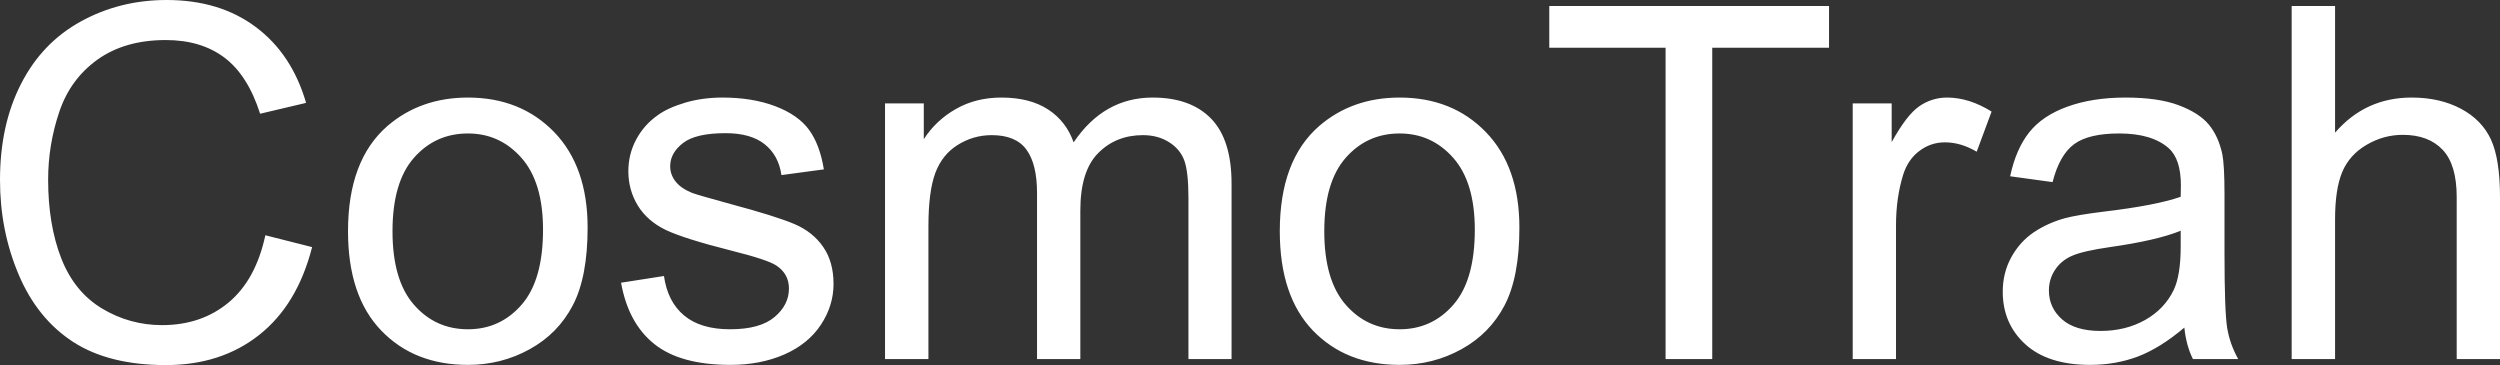 <svg xmlns="http://www.w3.org/2000/svg" viewBox="0 8.86 253.44 37.01" data-asc="0.9052734375"><rect x="0" y="8.86" width="253.44" height="37.01" fill="#333333" stroke="none"/><g fill="#ffffff"><g fill="#ffffff" transform="translate(0, 0)"><path d="M26.90 32.71L31.64 33.91Q30.15 39.75 26.28 42.81Q22.41 45.87 16.82 45.87Q11.04 45.87 7.41 43.52Q3.78 41.16 1.89 36.69Q0 32.23 0 27.10Q0 21.51 2.14 17.35Q4.27 13.18 8.22 11.02Q12.16 8.86 16.89 8.86Q22.27 8.86 25.93 11.60Q29.59 14.33 31.03 19.29L26.37 20.39Q25.12 16.48 22.75 14.70Q20.39 12.92 16.80 12.92Q12.67 12.92 9.90 14.89Q7.13 16.87 6.01 20.20Q4.88 23.54 4.88 27.08Q4.88 31.64 6.21 35.05Q7.54 38.45 10.35 40.14Q13.16 41.82 16.43 41.82Q20.41 41.82 23.17 39.53Q25.93 37.23 26.90 32.71ZM35.28 32.30Q35.28 25.10 39.28 21.63Q42.63 18.75 47.44 18.75Q52.78 18.75 56.18 22.25Q59.57 25.76 59.57 31.93Q59.57 36.94 58.07 39.81Q56.57 42.68 53.70 44.26Q50.83 45.85 47.44 45.85Q41.99 45.85 38.64 42.36Q35.28 38.87 35.28 32.30M39.79 32.30Q39.79 37.28 41.97 39.76Q44.14 42.24 47.44 42.24Q50.71 42.24 52.88 39.75Q55.05 37.26 55.05 32.15Q55.05 27.34 52.87 24.87Q50.68 22.39 47.44 22.39Q44.14 22.39 41.97 24.85Q39.79 27.32 39.79 32.30ZM62.96 37.52L67.31 36.84Q67.68 39.45 69.35 40.84Q71.02 42.24 74.02 42.24Q77.05 42.24 78.52 41.00Q79.98 39.77 79.98 38.11Q79.98 36.62 78.69 35.77Q77.78 35.18 74.19 34.28Q69.36 33.06 67.49 32.17Q65.63 31.27 64.66 29.70Q63.70 28.13 63.70 26.22Q63.70 24.49 64.49 23.01Q65.28 21.53 66.65 20.56Q67.68 19.80 69.45 19.27Q71.22 18.75 73.24 18.75Q76.29 18.75 78.60 19.63Q80.91 20.51 82.01 22.01Q83.11 23.51 83.52 26.03L79.22 26.61Q78.93 24.61 77.53 23.49Q76.12 22.36 73.56 22.36Q70.53 22.36 69.24 23.36Q67.94 24.37 67.94 25.71Q67.94 26.56 68.48 27.25Q69.02 27.95 70.17 28.42Q70.83 28.66 74.05 29.54Q78.71 30.79 80.55 31.58Q82.40 32.37 83.45 33.89Q84.50 35.40 84.50 37.65Q84.50 39.84 83.22 41.78Q81.93 43.73 79.52 44.79Q77.10 45.85 74.05 45.85Q68.99 45.85 66.35 43.75Q63.70 41.65 62.96 37.52ZM89.72 45.26L89.72 19.34L93.65 19.34L93.65 22.97Q94.87 21.07 96.90 19.91Q98.93 18.75 101.51 18.75Q104.39 18.75 106.24 19.95Q108.08 21.14 108.84 23.29Q111.91 18.75 116.85 18.75Q120.70 18.75 122.78 20.89Q124.85 23.02 124.85 27.47L124.85 45.26L120.48 45.26L120.48 28.93Q120.48 26.29 120.06 25.13Q119.63 23.97 118.51 23.27Q117.38 22.56 115.87 22.56Q113.13 22.56 111.33 24.38Q109.52 26.20 109.52 30.20L109.52 45.26L105.13 45.26L105.13 28.42Q105.13 25.49 104.05 24.02Q102.98 22.56 100.54 22.56Q98.68 22.56 97.11 23.54Q95.53 24.51 94.82 26.39Q94.12 28.27 94.12 31.81L94.12 45.26L89.72 45.26ZM129.74 32.30Q129.74 25.10 133.74 21.63Q137.08 18.75 141.89 18.75Q147.24 18.75 150.63 22.25Q154.03 25.76 154.03 31.93Q154.03 36.94 152.53 39.81Q151.03 42.68 148.16 44.26Q145.29 45.85 141.89 45.85Q136.45 45.85 133.09 42.36Q129.74 38.87 129.74 32.30M134.25 32.30Q134.25 37.28 136.43 39.76Q138.60 42.24 141.89 42.24Q145.17 42.24 147.34 39.75Q149.51 37.26 149.51 32.15Q149.51 27.34 147.33 24.87Q145.14 22.39 141.89 22.39Q138.60 22.39 136.43 24.85Q134.25 27.32 134.25 32.30ZM168.85 45.26L168.85 13.70L157.06 13.70L157.06 9.47L185.42 9.47L185.42 13.70L173.58 13.70L173.58 45.26L168.85 45.26ZM187.82 45.26L187.82 19.34L191.77 19.34L191.77 23.27Q193.29 20.51 194.57 19.63Q195.85 18.75 197.39 18.75Q199.61 18.75 201.90 20.17L200.39 24.24Q198.78 23.29 197.17 23.29Q195.73 23.29 194.58 24.16Q193.43 25.02 192.94 26.56Q192.21 28.91 192.21 31.69L192.21 45.26L187.82 45.26ZM221.44 42.07Q218.99 44.14 216.74 45.00Q214.48 45.85 211.89 45.85Q207.62 45.85 205.32 43.76Q203.03 41.67 203.03 38.43Q203.03 36.52 203.89 34.95Q204.76 33.37 206.16 32.42Q207.57 31.47 209.33 30.98Q210.62 30.64 213.23 30.32Q218.55 29.69 221.07 28.81Q221.09 27.91 221.09 27.66Q221.09 24.98 219.85 23.88Q218.16 22.39 214.84 22.39Q211.74 22.39 210.27 23.47Q208.79 24.56 208.08 27.32L203.78 26.73Q204.37 23.97 205.71 22.28Q207.06 20.58 209.59 19.67Q212.13 18.75 215.48 18.75Q218.80 18.75 220.87 19.53Q222.95 20.31 223.93 21.50Q224.90 22.68 225.29 24.49Q225.51 25.61 225.51 28.54L225.51 34.40Q225.51 40.53 225.79 42.15Q226.07 43.77 226.90 45.26L222.31 45.26Q221.63 43.90 221.44 42.07M221.07 32.25Q218.68 33.23 213.89 33.91Q211.18 34.30 210.06 34.79Q208.94 35.28 208.33 36.22Q207.71 37.16 207.71 38.31Q207.71 40.06 209.05 41.24Q210.38 42.41 212.94 42.41Q215.48 42.41 217.46 41.30Q219.43 40.19 220.36 38.26Q221.07 36.77 221.07 33.86L221.07 32.25ZM232.32 45.26L232.32 9.47L236.72 9.47L236.72 22.31Q239.79 18.75 244.48 18.75Q247.36 18.75 249.49 19.89Q251.61 21.02 252.53 23.02Q253.44 25.02 253.44 28.83L253.44 45.26L249.05 45.26L249.05 28.83Q249.05 25.54 247.62 24.04Q246.19 22.53 243.58 22.53Q241.63 22.53 239.90 23.55Q238.18 24.56 237.45 26.29Q236.72 28.03 236.72 31.08L236.72 45.26L232.32 45.26Z"/></g><g fill="#ffffff" transform="translate(0, 60.596)"><path d=""/></g></g></svg>